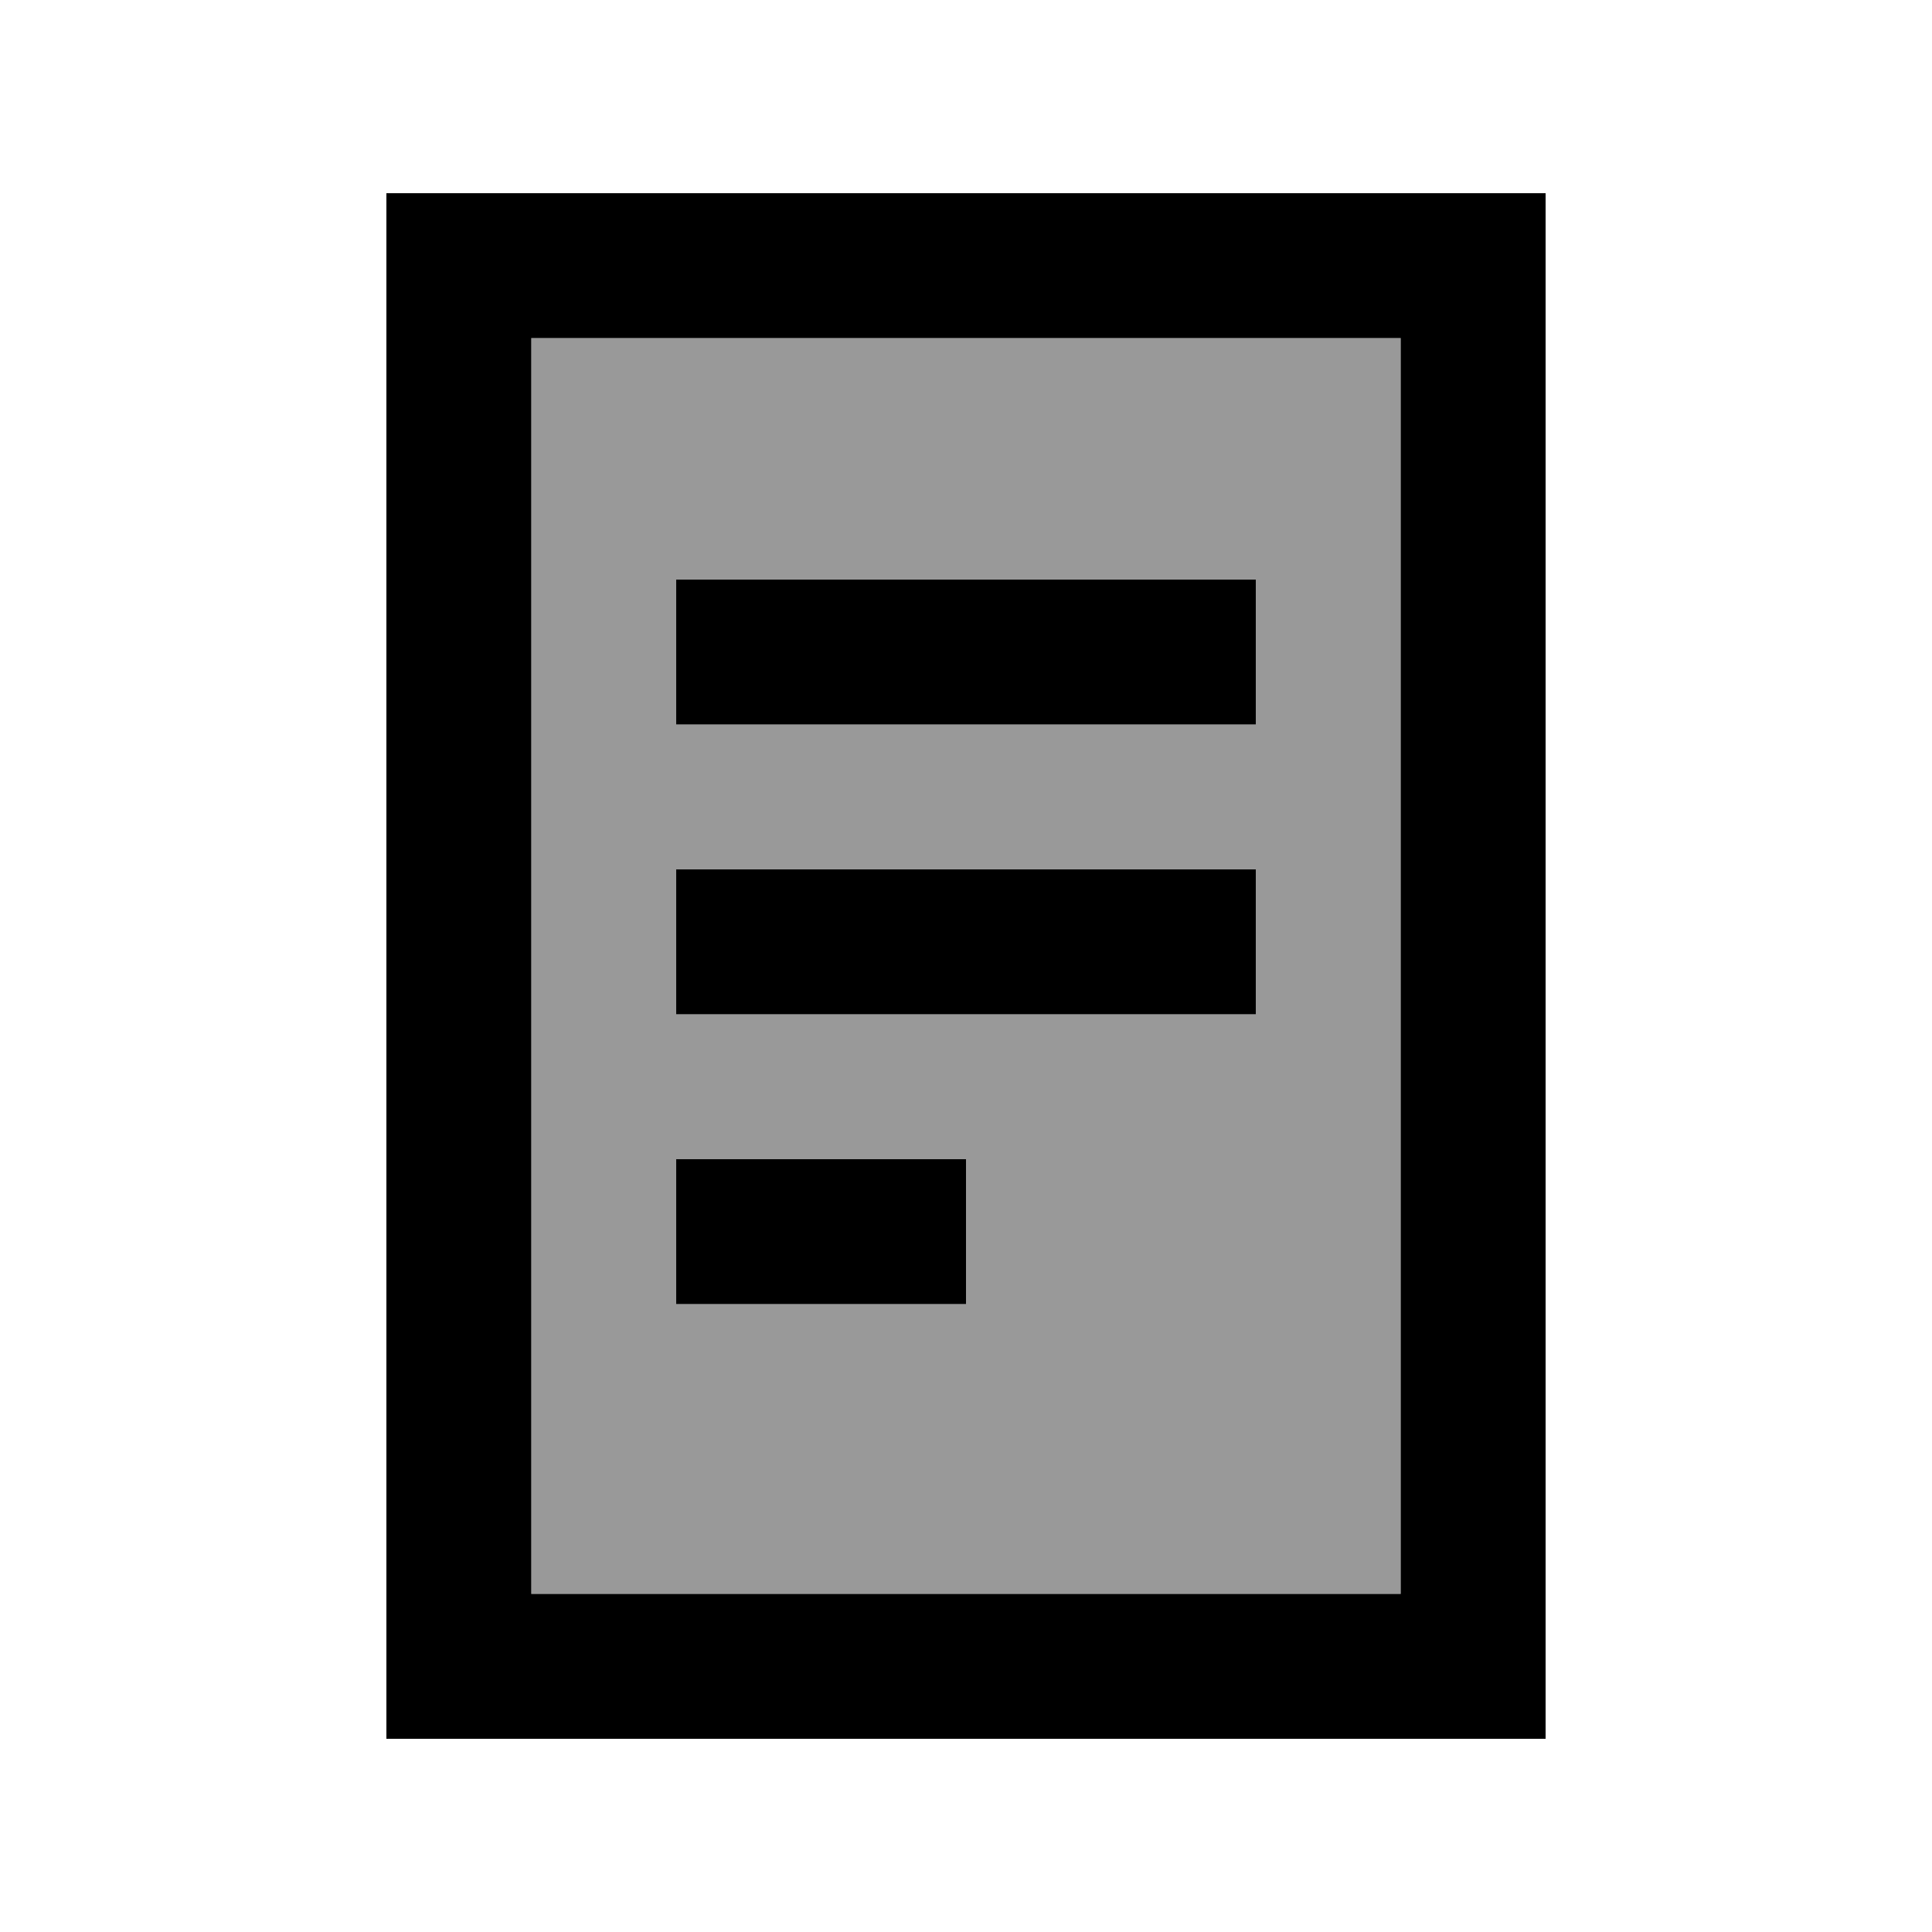 <svg xmlns="http://www.w3.org/2000/svg" viewBox="0 0 640 640"><!--! Font Awesome Pro 7.1.0 by @fontawesome - https://fontawesome.com License - https://fontawesome.com/license (Commercial License) Copyright 2025 Fonticons, Inc. --><path opacity=".4" fill="currentColor" d="M176 112L464 112L464 528L176 528L176 112zM224 192L224 240L416 240L416 192L224 192zM224 288L224 336L416 336L416 288L224 288zM224 384L224 432L320 432L320 384L224 384z"/><path fill="currentColor" d="M176 112L176 528L464 528L464 112L176 112zM128 64L512 64L512 576L128 576L128 64zM248 192L416 192L416 240L224 240L224 192L248 192zM248 288L416 288L416 336L224 336L224 288L248 288zM248 384L320 384L320 432L224 432L224 384L248 384z"/></svg>
